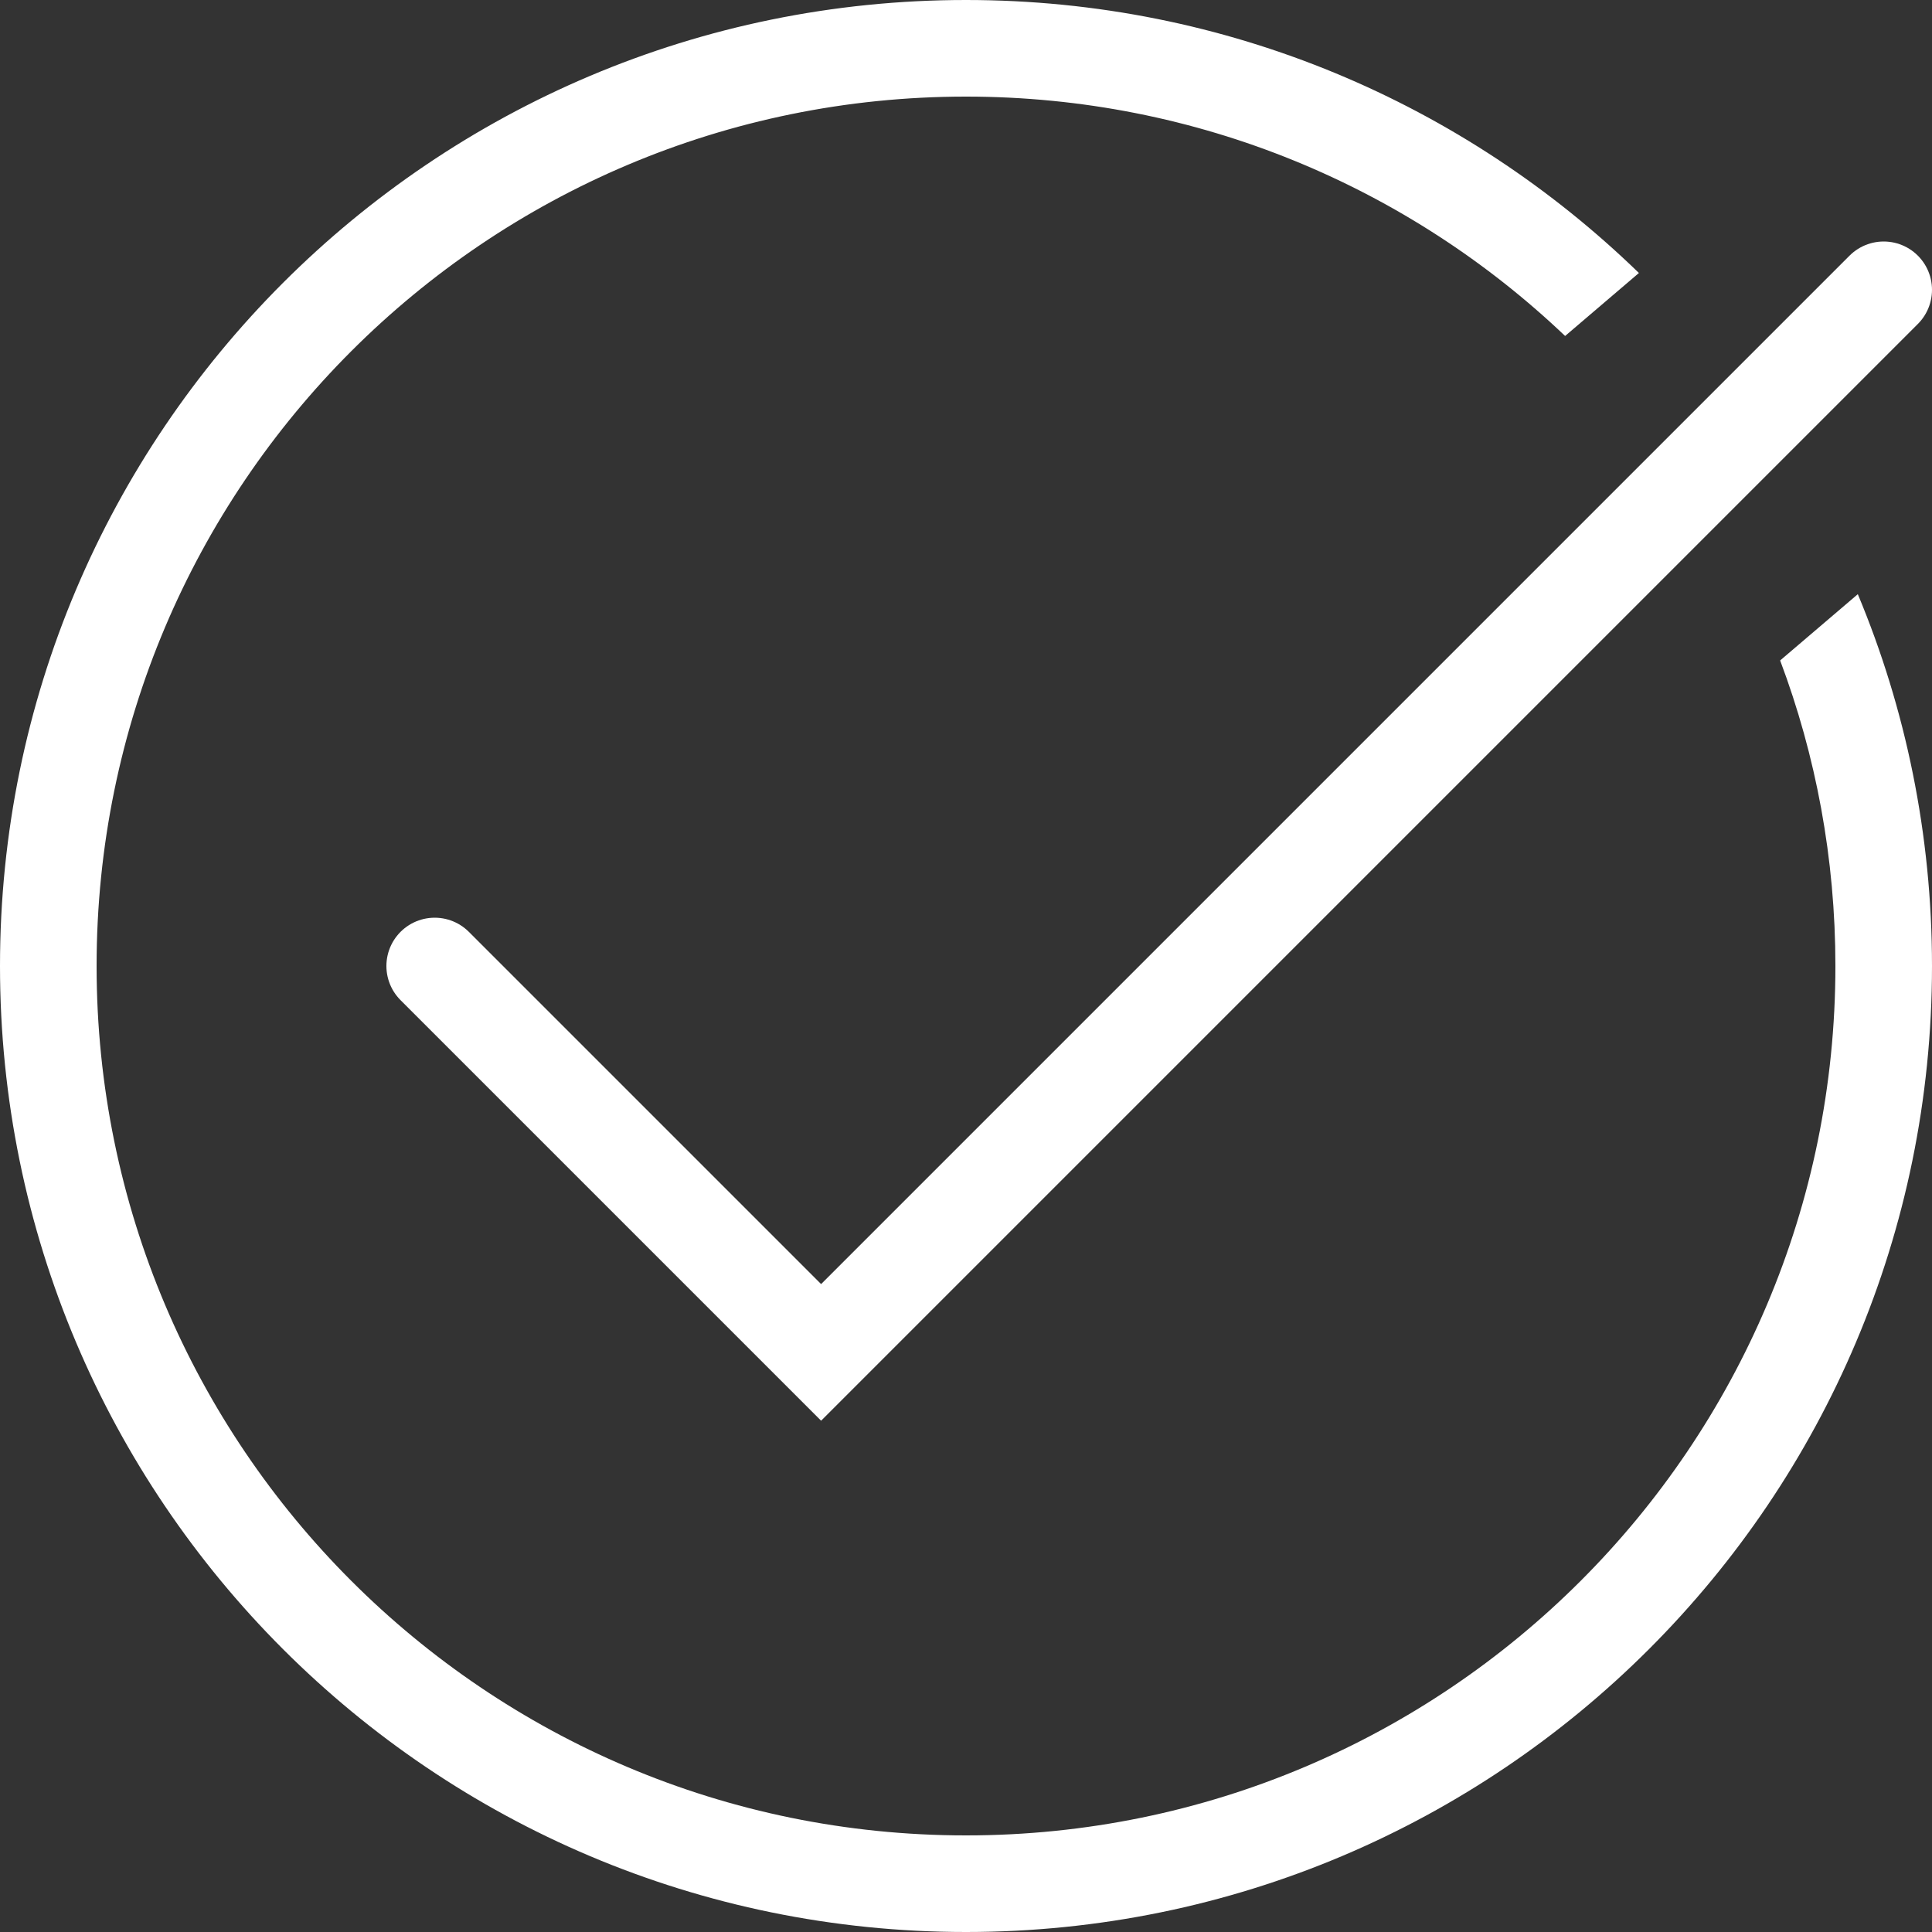 <svg width="20" height="20" viewBox="0 0 20 20" fill="none" xmlns="http://www.w3.org/2000/svg">
<rect x="0" y="0" width="20" height="20" fill="#333333" stroke="none"/>
<path fill-rule="evenodd" clip-rule="evenodd" d="M19 10C19 14.971 14.971 19 10 19C5.029 19 1 14.971 1 10C1 5.029 5.029 1 10 1C12.404 1 14.588 1.942 16.202 3.478L16.966 2.826C15.165 1.077 12.709 0 10 0C4.477 0 0 4.477 0 10C0 15.523 4.477 20 10 20C15.523 20 20 15.523 20 10C20 8.636 19.727 7.335 19.232 6.151L18.428 6.837C18.798 7.821 19 8.887 19 10Z" fill="white"/>
<path d="M4.5 10L8.5 14L19.5 3" stroke="white" stroke-linecap="round"/>
</svg>
